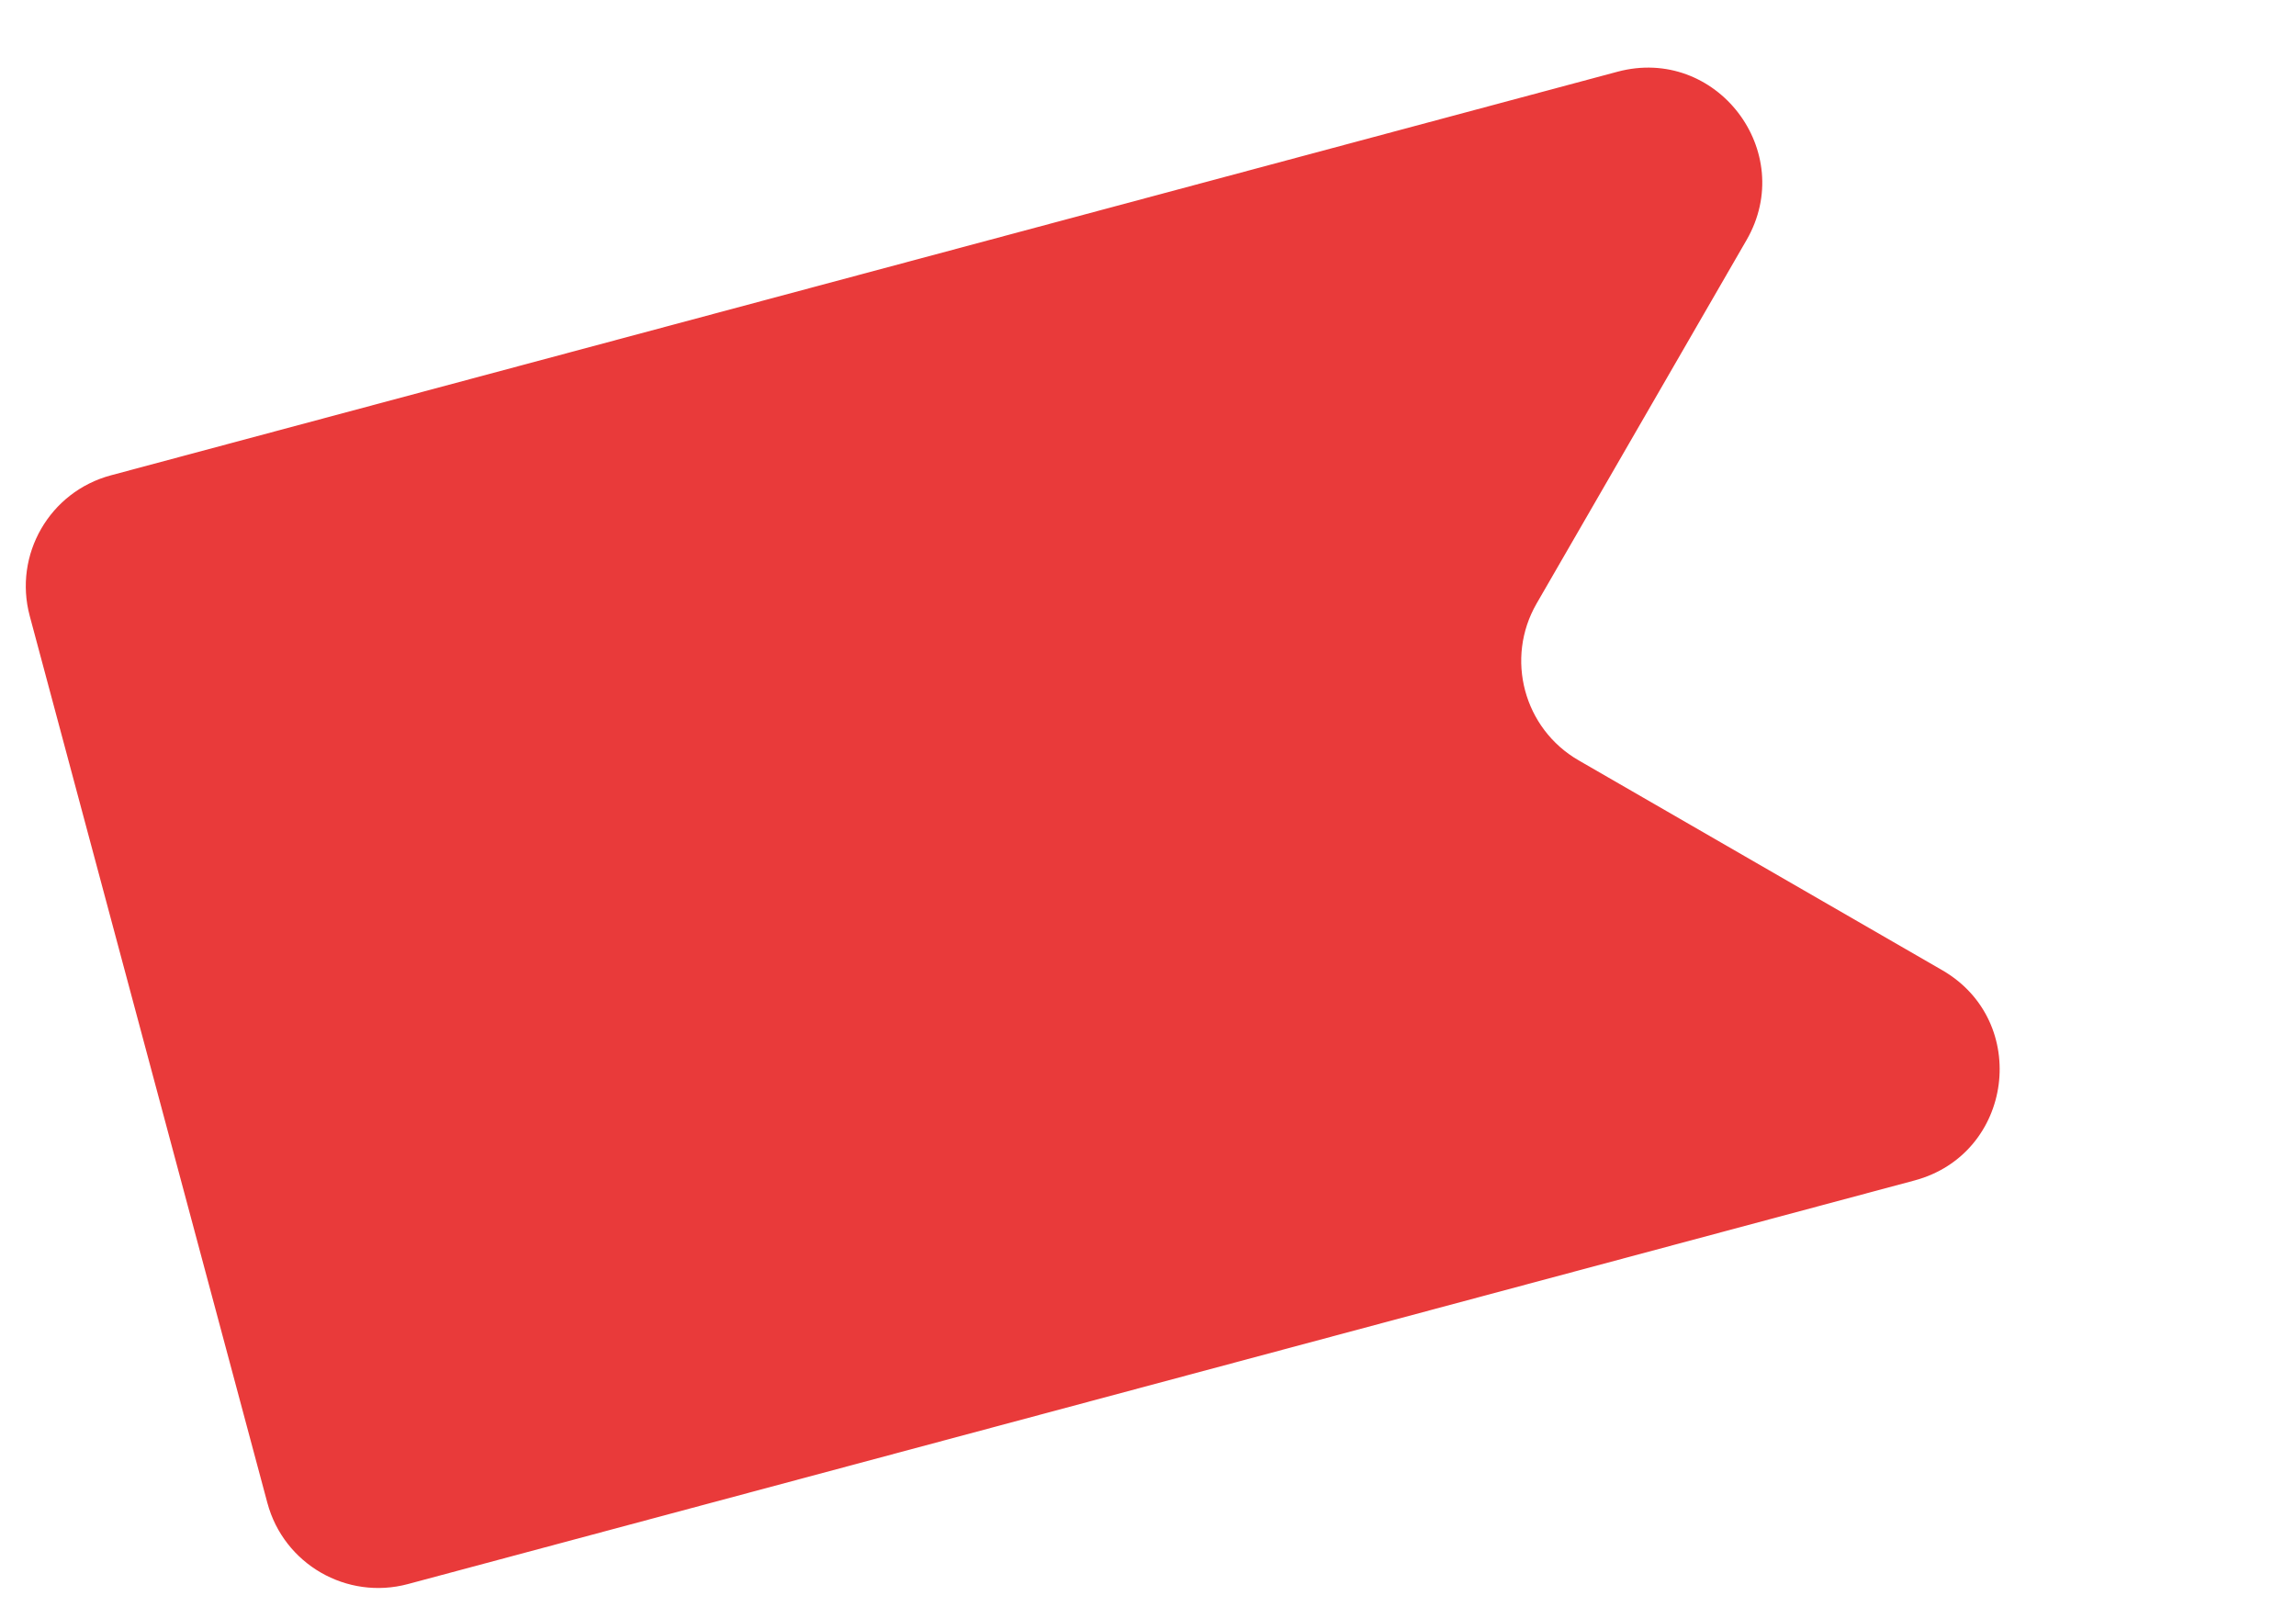 <?xml version="1.0" encoding="UTF-8"?> <svg xmlns="http://www.w3.org/2000/svg" width="20" height="14" viewBox="0 0 20 14" fill="none"><path d="M14.089 0.625L0.966 4.141C0.432 4.284 0.116 4.832 0.259 5.366L2.329 13.093C2.472 13.627 3.021 13.943 3.554 13.8L16.677 10.284C17.538 10.053 17.69 8.898 16.918 8.452L13.751 6.624C13.273 6.348 13.109 5.736 13.385 5.258L15.214 2.091C15.659 1.319 14.949 0.394 14.089 0.625Z" fill="#E93A3A"></path></svg> 